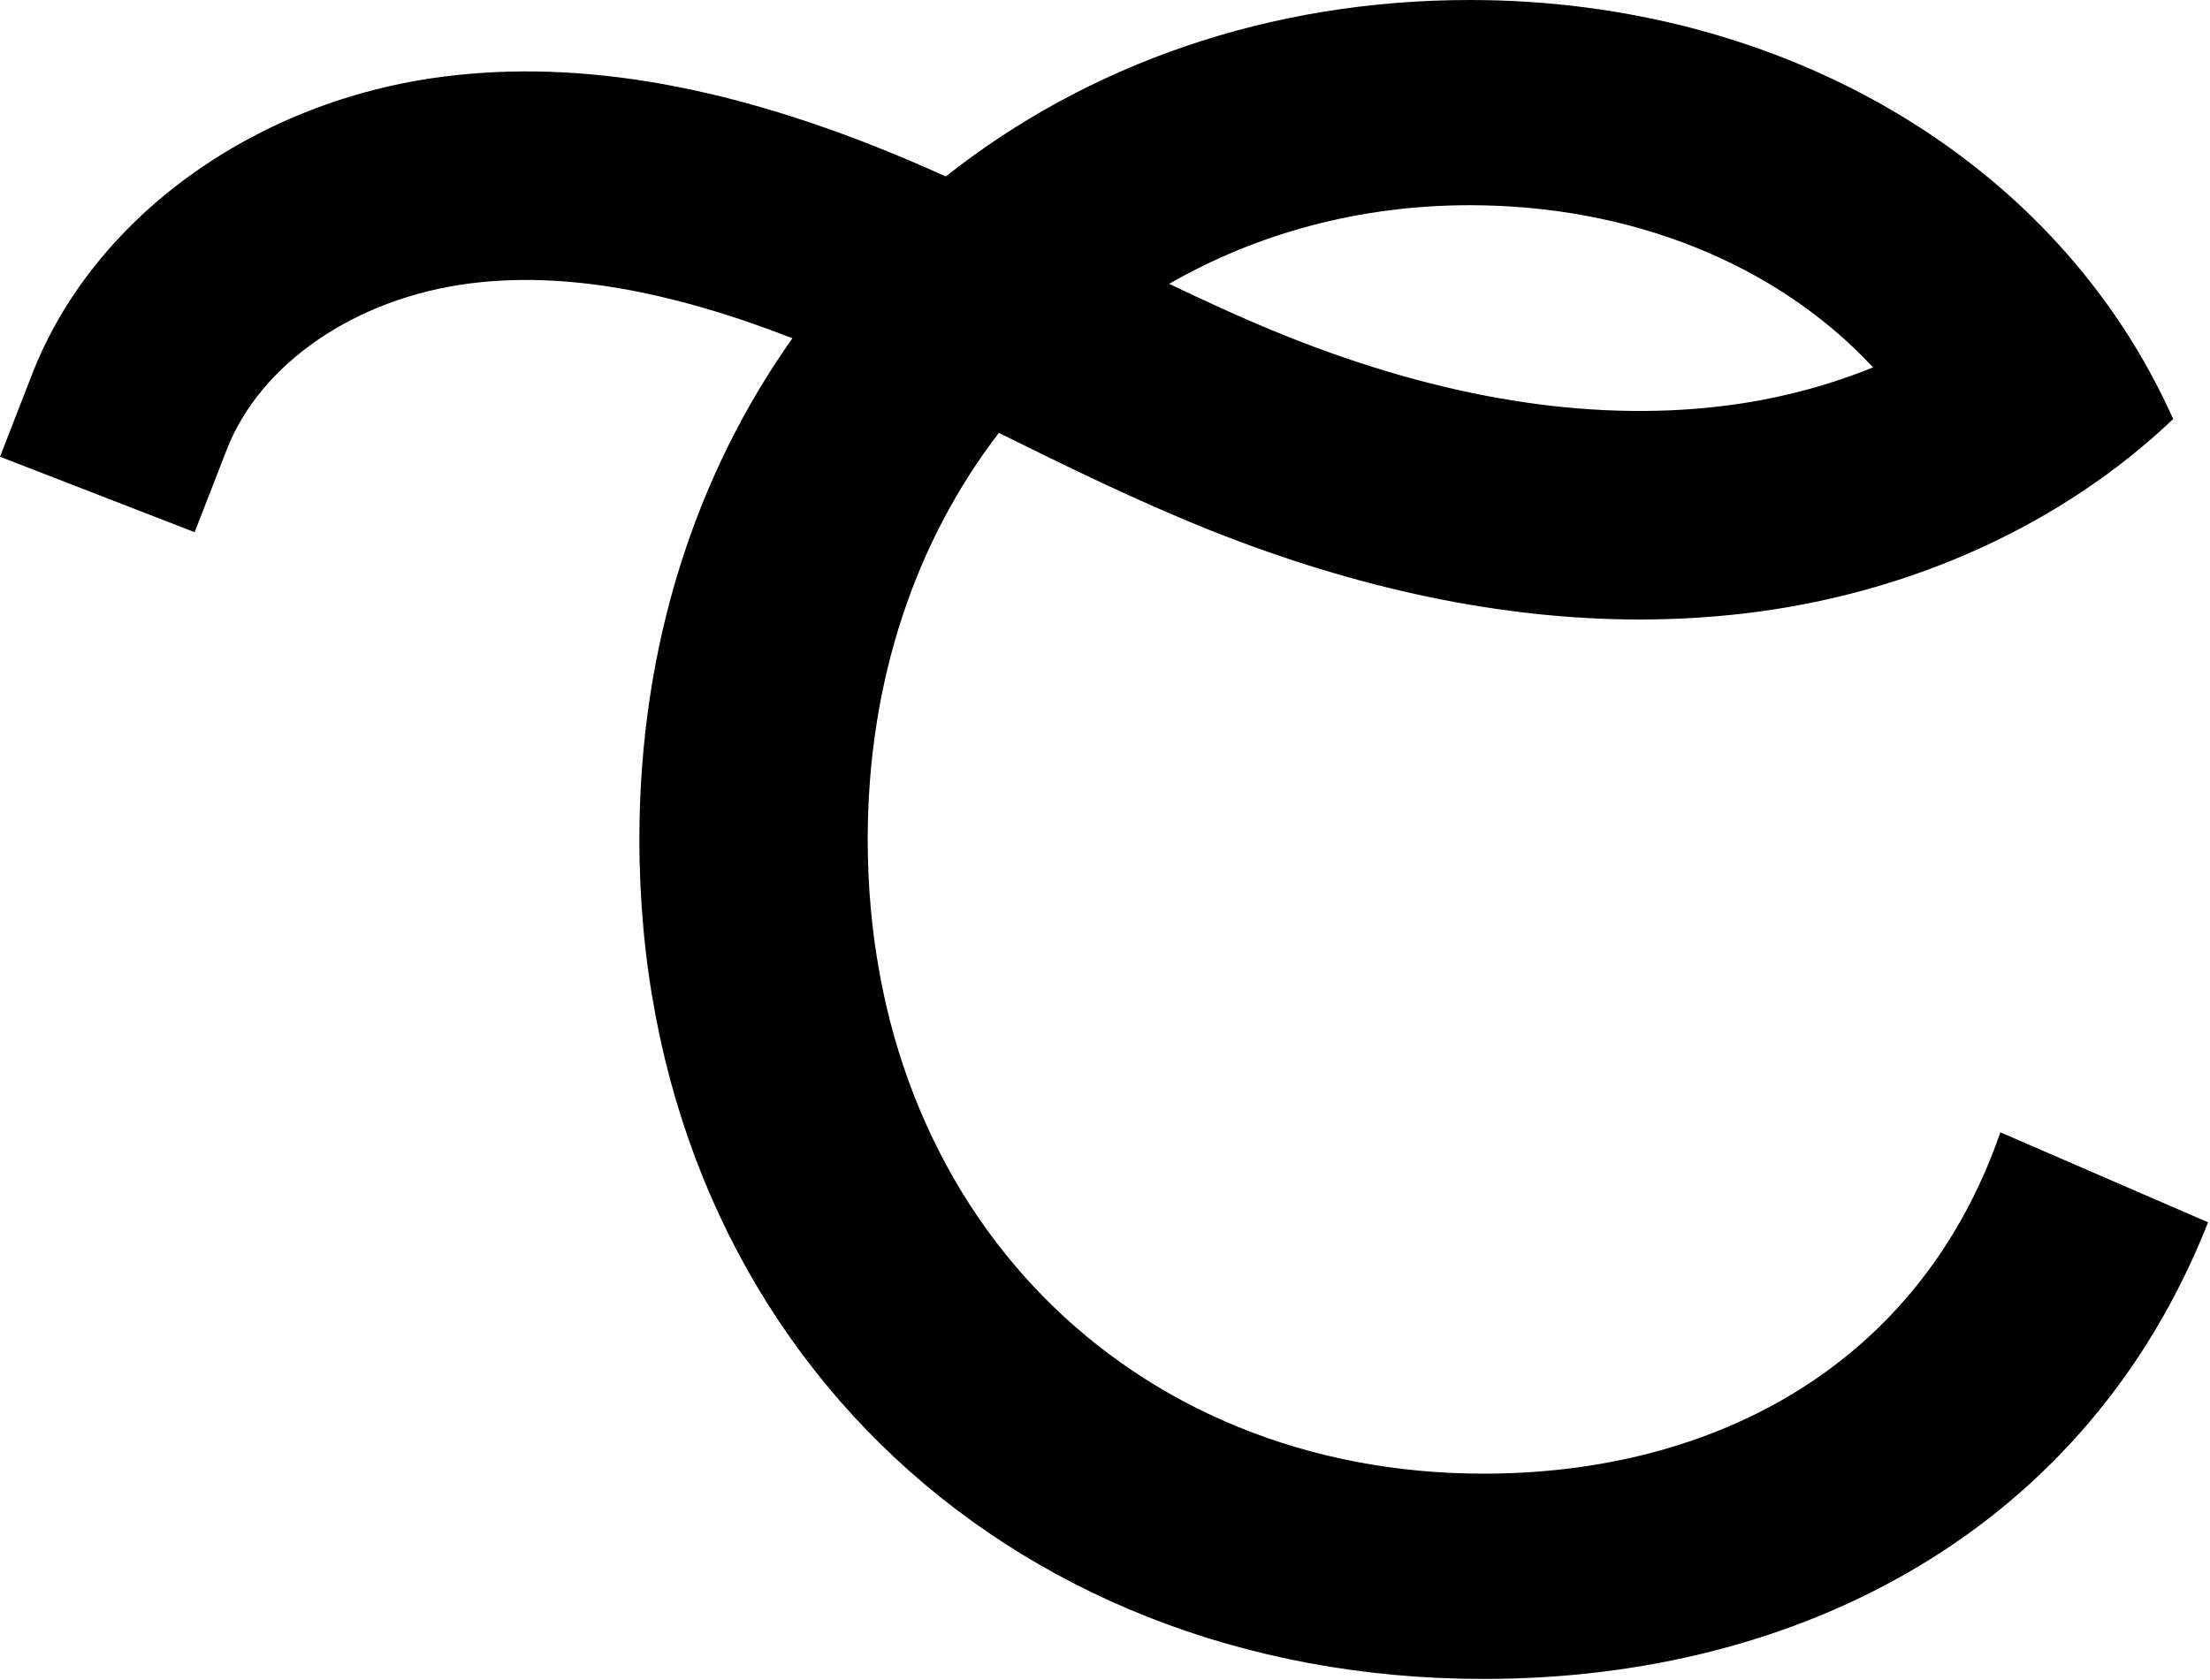 <svg xmlns="http://www.w3.org/2000/svg" fill="none" viewBox="0 0 784 596" height="596" width="784">
<path fill="black" d="M709.64 401.81C681 484.47 608.16 522.93 526.33 522.93C401.12 522.93 307.82 430.45 307.82 297.88C307.82 241.03 325.16 191.59 354.35 153.62C378.4 165.49 403.25 177.74 429.25 188.13C481.92 209.16 533.19 219.83 581.62 219.83C594.02 219.83 606.39 219.12 618.41 217.73C677.71 210.85 731.57 186.14 770.94 148.7C730.02 57.04 632.72 0 521.43 0C450.3 0 385.88 22.77 335.52 62.62C331 60.6 326.48 58.58 321.91 56.65C260.27 30.58 206.45 20.94 157.45 27.17C90.36 35.69 33.02 77.14 11.39 132.79L0.26 161.43L0 162.08L69.05 188.85L80.43 159.58C92.38 128.88 126.27 105.71 166.78 100.57C199.53 96.4 237.09 102.87 281.11 120.04C246.84 168.41 226.82 229.08 226.82 297.89C226.82 473.02 355.31 595.78 526.35 595.78C640.1 595.78 740.76 541.77 783.32 433.74L709.64 401.81ZM664.47 130.37C647.54 137.24 629.15 141.99 609.86 144.23C563.08 149.65 511.53 141.3 456.73 119.42C442.76 113.84 428.7 107.4 414.75 100.72C446 82.77 482.33 72.82 521.41 72.82C578.09 72.82 630.08 93.35 664.47 130.37Z"></path>
</svg>
